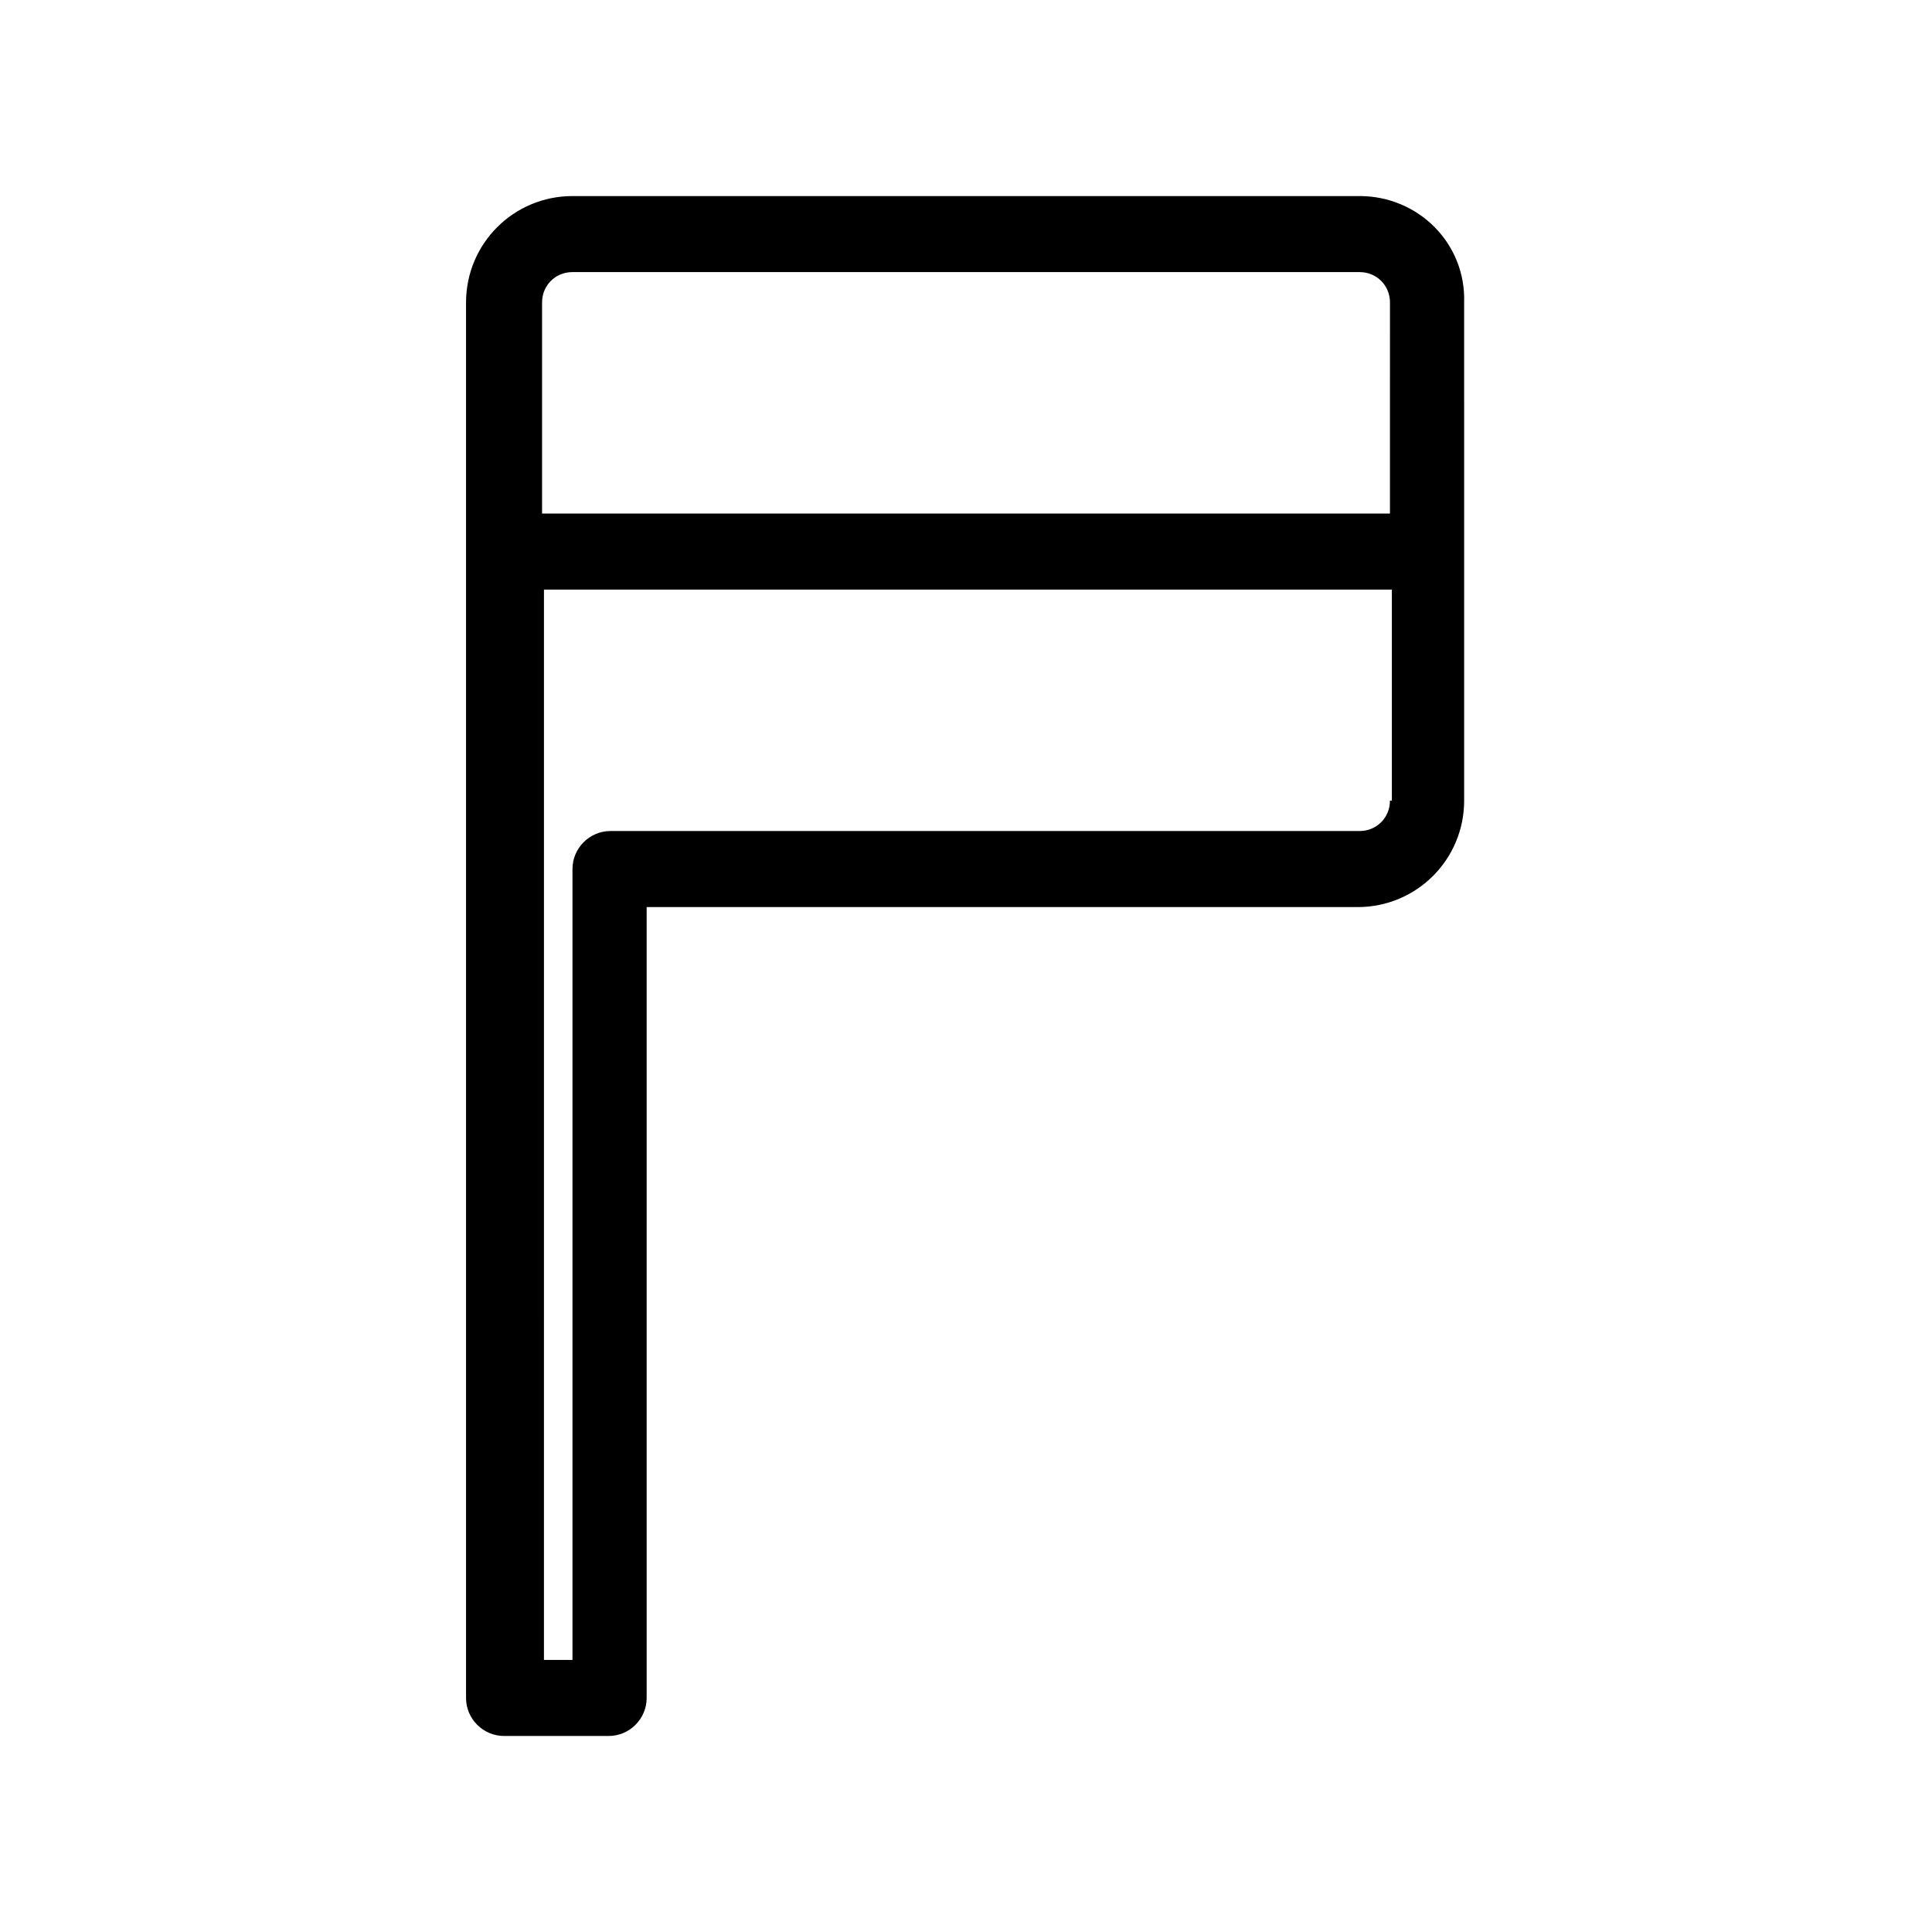 <?xml version="1.0" encoding="UTF-8"?>
<!-- Uploaded to: SVG Repo, www.svgrepo.com, Generator: SVG Repo Mixer Tools -->
<svg fill="#000000" width="800px" height="800px" version="1.1" viewBox="144 144 512 512" xmlns="http://www.w3.org/2000/svg">
 <path d="m504.29 195.96h-208.57c-15.617 0-28.215 12.594-28.215 28.215v369.8c0 5.543 4.535 10.078 10.078 10.078h27.711c5.543 0 10.078-4.535 10.078-10.078l-0.004-209.59h188.43c15.617 0 28.215-12.594 28.215-28.215l-0.004-132c0.504-15.617-12.09-28.211-27.711-28.211zm8.062 160.21c0 4.535-3.527 8.062-8.062 8.062l-198.5-0.004c-5.543 0-10.078 4.535-10.078 10.078v209.59h-7.559l0.004-227.72v-55.922h224.7v55.922zm0-76.074h-224.7v-55.926c0-4.535 3.527-8.062 8.062-8.062h208.58c4.535 0 8.062 3.527 8.062 8.062z"/>
</svg>